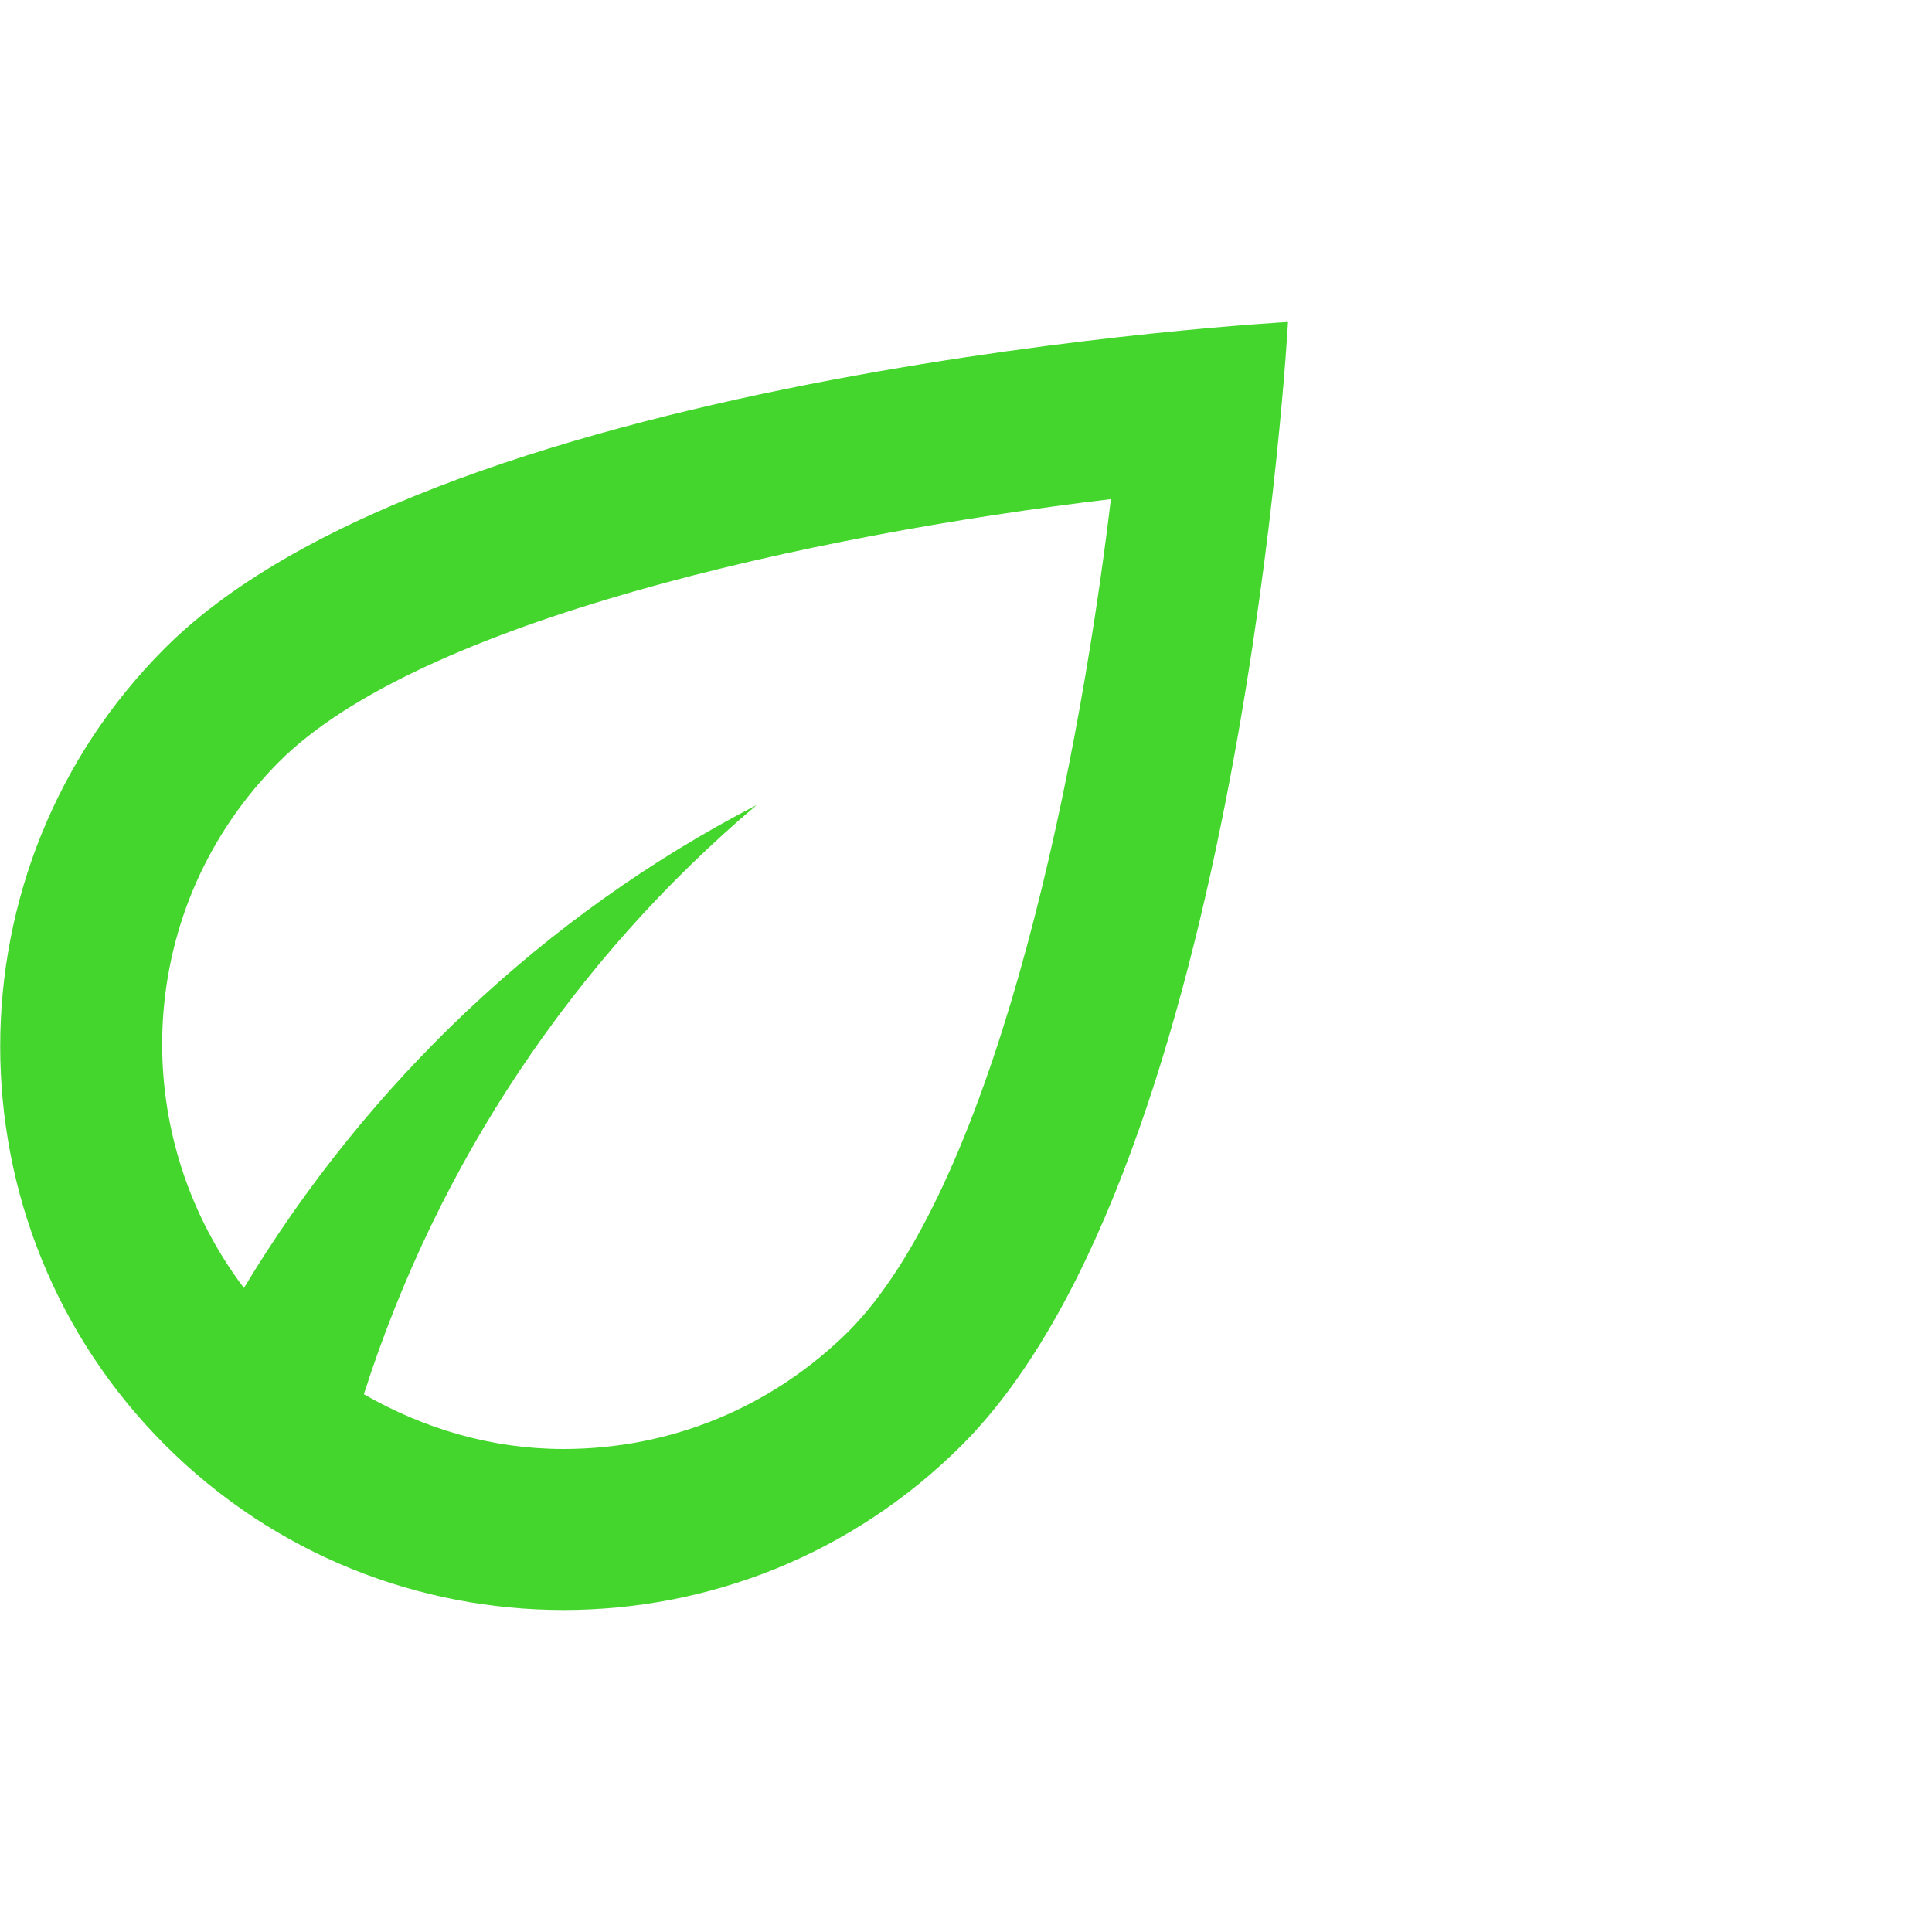 <?xml version="1.0" encoding="UTF-8" standalone="no"?>
<svg
   xmlns:dc="http://purl.org/dc/elements/1.1/"
   xmlns:cc="http://creativecommons.org/ns#"
   xmlns:rdf="http://www.w3.org/1999/02/22-rdf-syntax-ns#"
   xmlns:svg="http://www.w3.org/2000/svg"
   xmlns="http://www.w3.org/2000/svg"
   xmlns:sodipodi="http://sodipodi.sourceforge.net/DTD/sodipodi-0.dtd"
   xmlns:inkscape="http://www.inkscape.org/namespaces/inkscape"
   enable-background="new 0 0 24 24"
   viewBox="0 0 24 24"
   fill="black"
   width="24px"
   height="24px"
   version="1.1"
   id="svg10"
   sodipodi:docname="eco-black-24dp.svg"
   inkscape:version="0.92.4 (5da689c313, 2019-01-14)">
  <defs
     id="defs14" />
  <sodipodi:namedview
     pagecolor="#ffffff"
     bordercolor="#666666"
     borderopacity="1"
     objecttolerance="10"
     gridtolerance="10"
     guidetolerance="10"
     inkscape:pageopacity="0"
     inkscape:pageshadow="2"
     inkscape:window-width="1219"
     inkscape:window-height="850"
     id="namedview12"
     showgrid="false"
     inkscape:zoom="9.8333333"
     inkscape:cx="-4.9830509"
     inkscape:cy="12"
     inkscape:window-x="0"
     inkscape:window-y="0"
     inkscape:window-maximized="0"
     inkscape:current-layer="svg10" />
  <g
     id="g4">
    <rect
       fill="none"
       height="24"
       width="24"
       id="rect2" />
  </g>
  <g
     id="g8"
     style="fill:#44d62c;fill-opacity:1"
     transform="translate(-4)">
    <path
       d="m 6.05,8.05 c -2.73,2.73 -2.73,7.17 0,9.9 C 7.42,19.32 9.21,20 11,20 12.79,20 14.58,19.32 15.95,17.95 19.43,14.47 20,4 20,4 20,4 9.53,4.57 6.05,8.05 Z m 8.49,8.49 C 13.59,17.48 12.34,18 11,18 10.11,18 9.27,17.75 8.52,17.32 9.44,14.44 11.14,11.91 13.4,10 10.77,11.36 8.56,13.46 7.03,16 5.55,14.04 5.68,11.25 7.47,9.46 9.21,7.72 14.04,6.65 17.8,6.2 17.35,9.96 16.28,14.79 14.54,16.54 Z"
       id="path6"
       style="fill:#44d62c;fill-opacity:1"
       inkscape:connector-curvature="0" />
  </g>
</svg>
